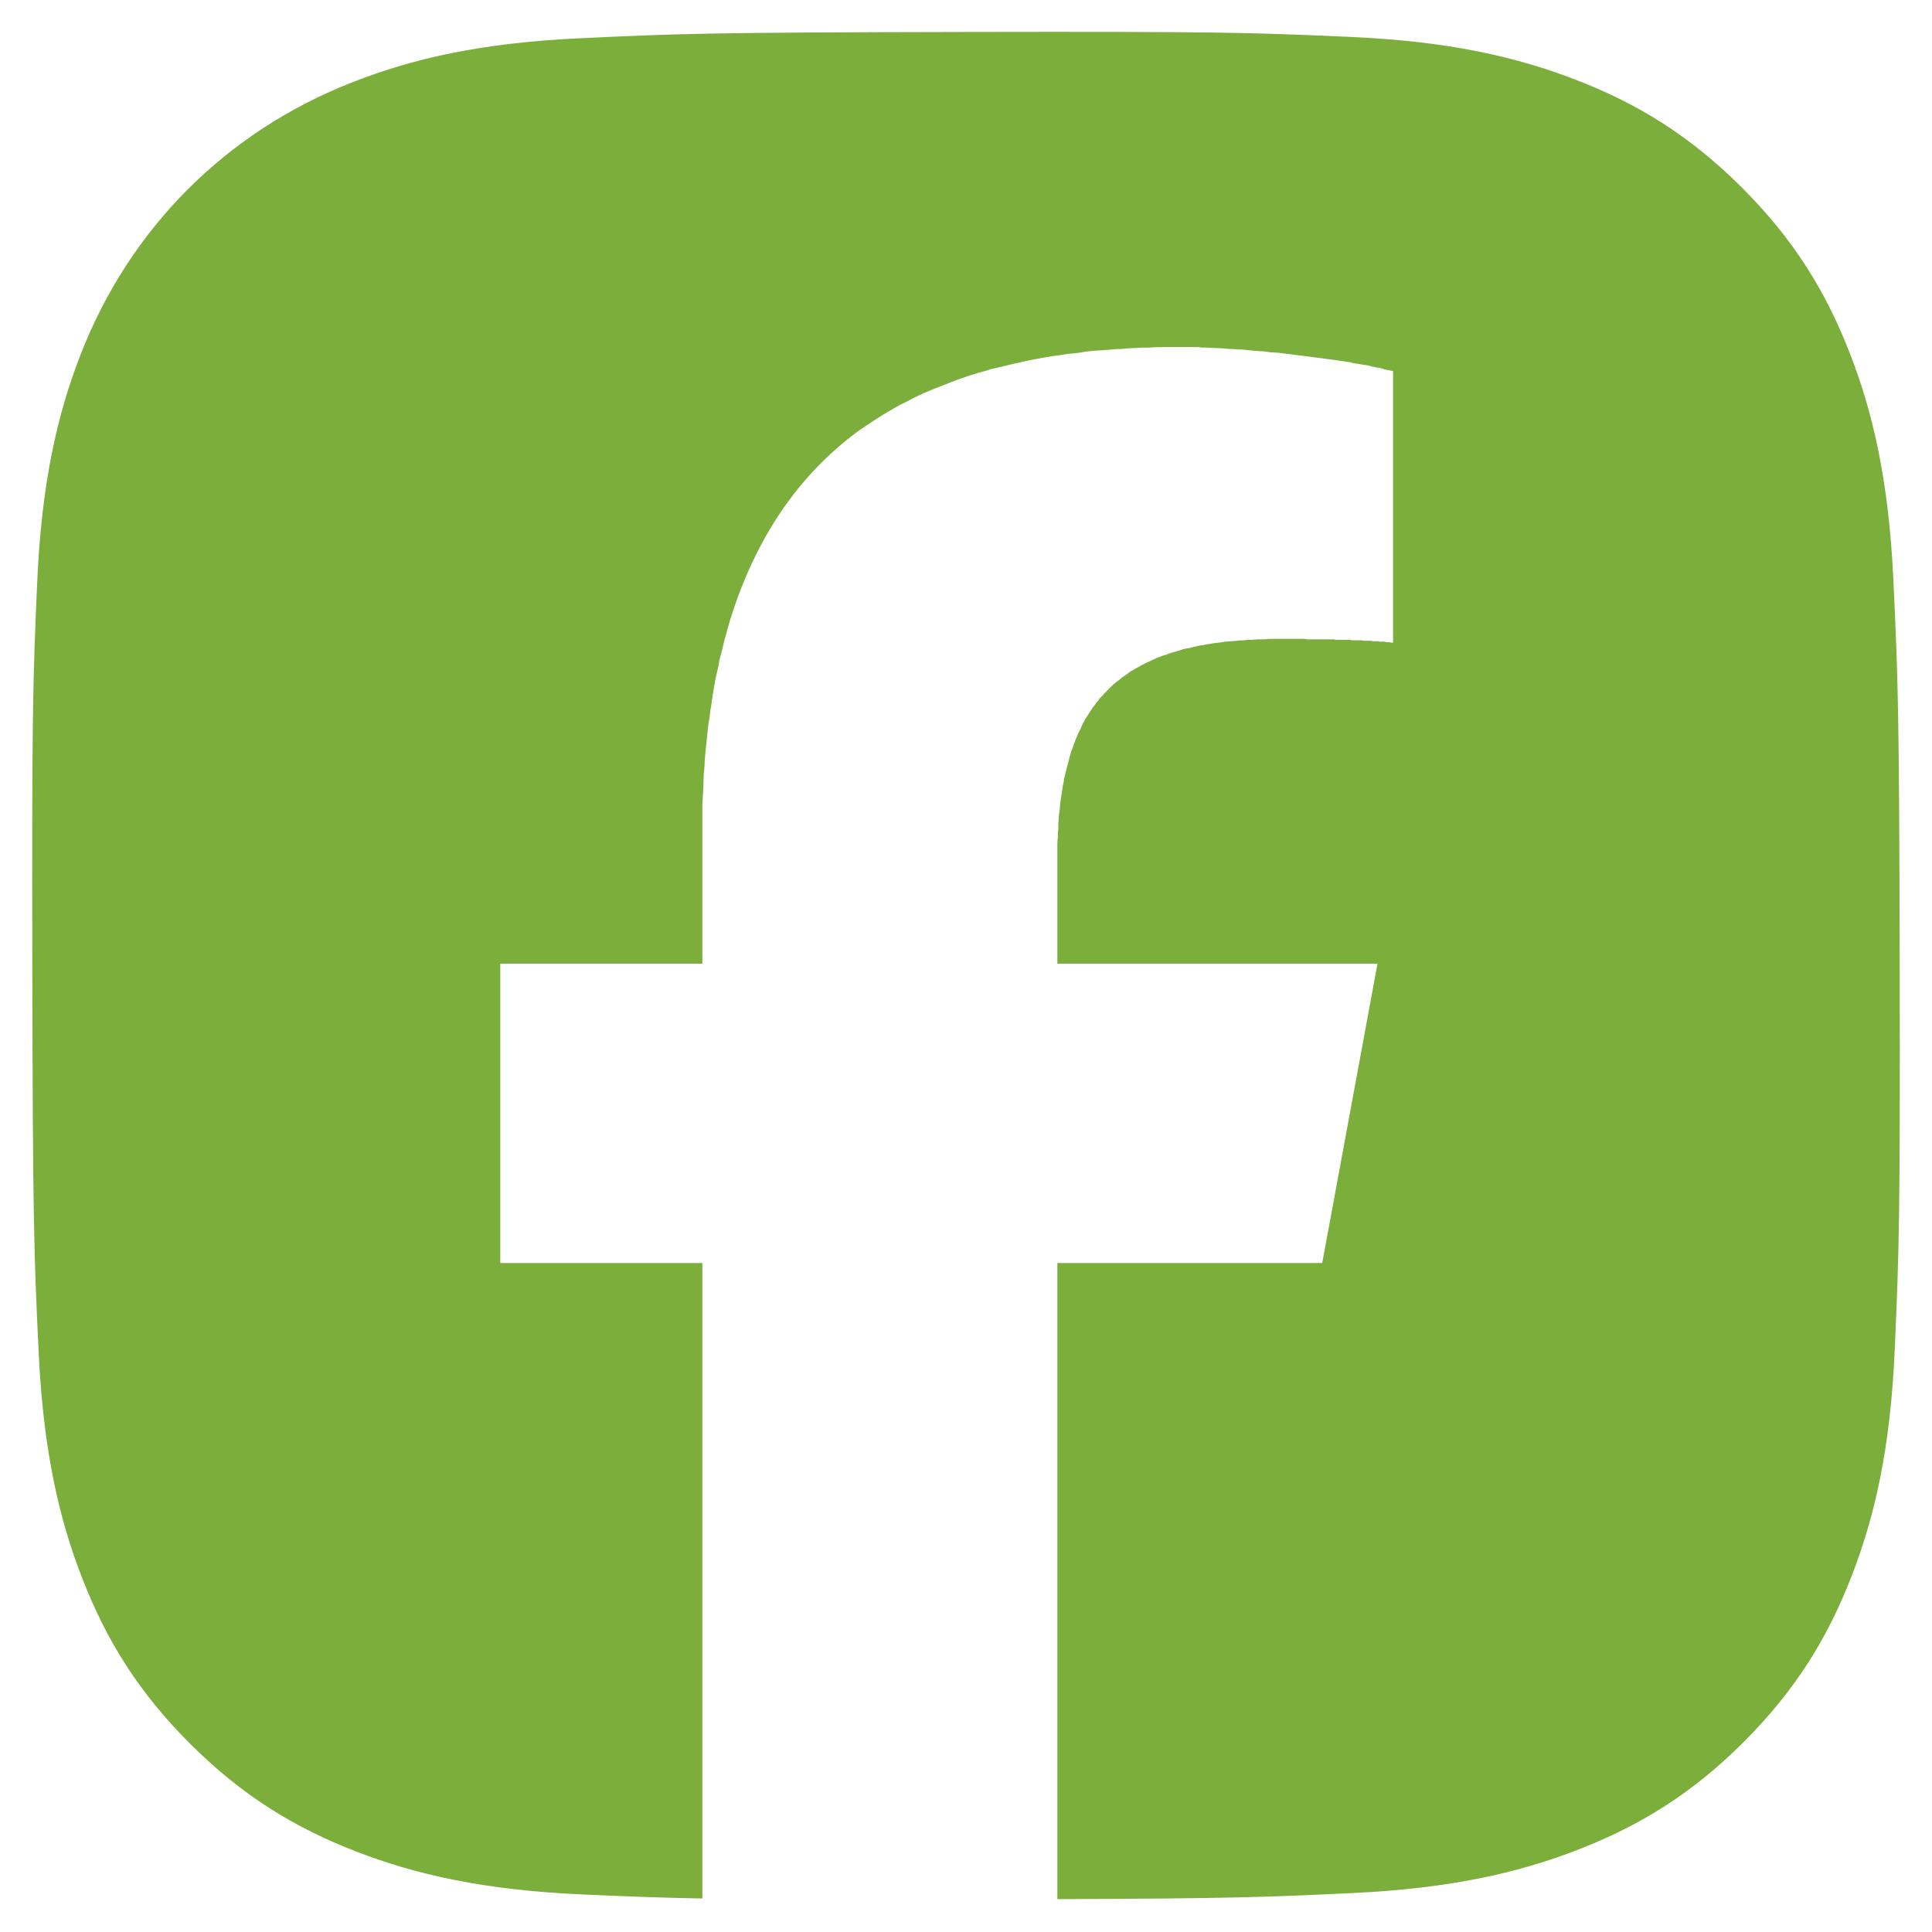 <?xml version="1.0" encoding="UTF-8"?>
<!DOCTYPE svg PUBLIC "-//W3C//DTD SVG 1.1//EN" "http://www.w3.org/Graphics/SVG/1.1/DTD/svg11.dtd">
<!-- Creator: CorelDRAW X8 -->
<svg xmlns="http://www.w3.org/2000/svg" xml:space="preserve" width="30px" height="30px" version="1.1" shape-rendering="geometricPrecision" text-rendering="geometricPrecision" image-rendering="optimizeQuality" fill-rule="evenodd" clip-rule="evenodd"
viewBox="0 0 30000000 30000000"
 xmlns:xlink="http://www.w3.org/1999/xlink">
  <path fill="#7BAE3B" fill-rule="nonzero" d="M8994638 594453c-1542768,72875 -2596556,319964 -3517469,680793 -1969267,767723 -3471051,2276829 -4232750,4247986 -357050,923157 -599060,1977418 -667092,3521249 -67795,1546665 -83150,2039898 -75591,5977488 7559,3936999 24685,4431294 98505,5978314 73701,1542532 320081,2595848 680793,3517115 372168,953275 869652,1760919 1677178,2565256 807054,804219 1617178,1298042 2571753,1667376 922094,356459 1976945,599414 3520303,667091 695202,30591 1177687,50434 1855763,62363l0 -9867715 -3137623 0 0 -4648147 3137623 0 0 -2001394 0 0c0,-80434 0,-161222 0,-241892l0 0c0,-80670 0,-153898 0,-234568 7441,-80670 7441,-153899 14764,-234569 0,-73229 7204,-153899 7204,-227128l0 0c7441,-73465 14764,-146694 14764,-220041 7205,-80552 14764,-153899 21969,-227246l0 0c7205,-65906 14764,-139371 21969,-212600l0 0c7323,-73347 14764,-139371 29527,-212600l0 0c7205,-73347 14410,-139371 29174,-205277l0 0c7323,-73229 21969,-139253 29292,-205159l0 0c14645,-73466 21968,-139372 36732,-205396l0 0c14646,-65906 29174,-131812 43937,-190513l0 0c7323,-66024 21969,-132048 43938,-197954l0 0c14764,-58702 29291,-124608 43937,-183309l0 0c14764,-66024 36733,-124489 51260,-190513l0 0c14764,-58701 36733,-117403 51497,-176104l0 0c395790,-1253396 1048236,-2213994 1979425,-2903054l0 0c183190,-124608 366499,-249333 564335,-359176l0 0c51497,-29292 102757,-58702 154135,-80788l0 0c51260,-29174 102521,-51143 153899,-80434l0 0c51260,-21969 102639,-51497 153899,-73465 51260,-21969 109961,-43938 161340,-65906 58583,-21969 109961,-43938 168544,-66024l0 0c51379,-21969 109962,-43938 168663,-65906l0 0c117284,-43938 227246,-80670 351971,-117167l0 0c58465,-14764 117167,-29528 175868,-51496 65906,-14646 124607,-29292 190631,-43938 58465,-14763 124608,-29291 183073,-44055l0 0c66024,-14646 131930,-29173 197954,-43937 58701,-14764 124607,-21969 190631,-36615l0 0c65906,-14646 139371,-22087 205278,-36614l0 0c66024,-7441 131930,-14646 205159,-29410l0 0c66142,-7323 139371,-14764 205395,-21969l0 0c73229,-14764 139371,-21968 212600,-29291l0 0c73229,-7441 146576,-7441 219805,-14764l0 0c66024,-7205 139489,-14646 219923,-14646l0 0c73465,-7323 146694,-14528 220041,-14528l0 0c73229,-7441 153899,-7441 227128,-7441l0 0c80670,-7322 153899,-7322 234569,-7322l0 0c80788,0 153898,0 234686,0l0 0 0 0 43938 0 0 0 95434 0 0 0 51260 0 0 0 51142 0 0 0 44055 0 0 0 51379 7322 0 0 58701 0 0 0c51260,0 102521,7441 153899,7441l0 0c73229,0 146694,7205 219923,14528l0 0 58701 0 0 0 58465 7441 58701 0 0 0c73466,7205 153899,14528 227364,21969l0 0 117167 7323 0 0 58701 7204 0 0 58701 7441 0 0 117166 7323 0 0 117403 14646 0 0c58465,7323 117284,14764 175868,22087l58701 7205 0 0 58465 7441 0 0 58701 7323 0 0 51260 7204 117403 14764 109961 14764 0 0 51261 7205 0 0 58701 7205 51496 7559 0 0 51142 7205 0 0 51261 7323 0 0 51496 7441 0 0 51142 7204 51260 14764 44174 7205 51260 7323 43938 7441 0 0 51260 7323 43937 7205 43938 14763 0 0 44055 7205 0 0 36733 7441 0 0 43937 7323 0 0 36733 7323 0 0 36732 14646 0 0 36496 7205 0 0 36733 7559 0 0 36615 7204 0 0 29291 7323 0 0 0 4215624 -14764 0 0 0 -21968 0 0 0 -14528 -7441 0 0 -14646 0 0 0 -21969 0 0 0 -22086 0 0 0 -14646 -7323 0 0 -21969 0 0 0 -22087 0 0 0 -14527 0 0 0 -21969 0 0 0 -21969 -7205 0 0 -21968 0 0 0 -21969 0 0 0 -22205 0 0 0 -21969 0 0 0 -22086 -7441 0 0 -21851 0 0 0 -29292 0 0 0 -21968 0 0 0 -22087 0 0 0 -21969 0 0 0 -29173 -7322 0 0 -21969 0 0 0 -29528 0 0 0 -21968 0 0 0 -29292 0 0 0 -29410 0 0 0 -21968 0 0 0 -29292 -7441 0 0 -29291 0 0 0 -21851 0 0 0 -29528 0 0 0 -29173 0 0 0 -29292 0 0 0 -29409 0 0 0 -29292 0 0 0 -29528 0 0 0 -29173 -7205 0 0 -29292 0 0 0 -29409 0 0 0 -29292 0 0 0 -36733 0 0 0 -29173 0 0 0 -29292 0 0 0 -36732 0 0 0 -29410 0 0 0 -29291 0 0 0 -36615 0 0 0 -29291 0 0 0 -36733 0 0 0 -29174 0 0 0 -36850 -7323 0 0 -36497 0 0 0 -29409 0 0 0 -36733 0 0 0 -36496 0 0 0 -29410 0 0 0 -36496 0 0 0 -36733 0 0 0 -36732 0 0 0 -36497 0 0 0 -36732 0 -29174 0c-44291,0 -80788,0 -117402,0l0 0c-36733,0 -80788,0 -117285,7323l0 0c-36614,0 -73347,0 -110079,0l0 0c-36497,0 -73229,7205 -109962,7205l0 0c-36496,0 -73229,0 -102520,7441l0 0c-36615,0 -73347,0 -110080,7322l0 0c-29291,0 -65906,7441 -102520,7441l0 0c-29410,0 -65906,7205 -95434,7205l0 0c-36496,7323 -65906,14764 -102639,14764l0 0c-29173,7323 -65906,7323 -95197,14528l0 0c-29174,7441 -65906,7441 -95198,14646l0 0c-29410,7322 -58701,14763 -88111,14763l0 0c-29291,7323 -66024,14528 -95197,22087l0 0c-29292,7205 -58702,14410 -87993,21851l0 0c-21969,0 -51261,7323 -80670,14646l0 0c-29292,7441 -58701,21968 -87993,29409l0 0c-21969,7205 -51142,14528 -80670,21969l0 0c-21969,7323 -51260,14528 -80434,29292l0 0c-21968,7204 -51496,14645 -73465,21968l0 0c-29173,14764 -51260,21969 -80670,29174l0 0c-21968,14764 -43937,22086 -73229,36732l0 0c-21968,7559 -43937,21969 -66024,29528l0 0c-29173,14528 -51378,21969 -73347,36496l0 0c-21969,7441 -43937,21969 -66024,36733l0 0c-21969,7205 -43937,21969 -65906,36614l0 0c-21969,14646 -43937,22087 -65906,36497l0 0c-22087,14764 -44055,29528 -58583,44055l0 0c-22205,14646 -44174,29410 -66142,43938l0 0c-14528,14763 -36497,29409 -51261,44173l0 0c-21968,14528 -43937,29292 -58701,44056l0 0c-21969,14527 -36496,29173 -58465,51142l0 0c-14764,14764 -29410,29291 -51496,51260l0 0c-14410,14764 -29174,29410 -51143,51496l0 0c-14763,14528 -29409,29174 -44055,51143l0 0c-21969,14763 -36614,36732 -51378,51496l0 7205c-14528,14764 -29292,36732 -43938,51260l0 0c-14527,21969 -29291,43937 -44055,58701l0 0c-14528,21969 -29174,44056 -43938,66024l0 0c-14527,21969 -21968,36733 -36496,58584l0 0c-14764,22086 -29410,44055 -44173,66024l0 0c-7323,21968 -21969,43937 -36497,66024l0 0c-7441,21969 -22087,43937 -29528,73111l0 0c-14409,22087 -21968,44055 -36496,66024l0 0c-7441,22205 -21969,51378 -29410,73465l0 0c-14527,21969 -21968,51260 -29291,73111l0 0c-14646,29528 -21969,51496 -29174,80788l0 0c-7441,21969 -22086,51260 -29527,73347l0 0c-7205,29291 -14528,58465 -21969,80552l0 0c-7205,29409 -14528,58701 -21969,87874l0 0c-7323,22087 -14764,51497 -21968,80670l0 0c-7323,29292 -14764,58702 -21969,87993l0 0c-7323,29410 -14764,58701 -21969,87993l0 0c0,29410 -7323,58701 -14764,87875l0 0c-7323,29527 -7323,66142 -14527,95434l0 0c-7441,29291 -7441,58701 -14764,95197l0 0c-7205,29410 -7205,66024 -14646,95434l0 0c0,29292 -7323,66024 -7323,95198l0 0c-7205,36732 -7205,73465 -14764,102638l0 0c0,36733 0,73347 -7205,102757l0 0c0,36732 0,73229 0,109961l0 0c-7323,36615 -7323,65906 -7323,102639l0 0c0,36496 -7441,73229 -7441,109961l0 0c0,36615 0,73229 0,117167l0 0c0,36732 0,73347 0,109961l0 0 0 1642336 4970709 0 -857960 4647911 -4112749 0 0 9877400c2694943,-9449 3244869,-30945 4586848,-94607 1542886,-73701 2595611,-320790 3517468,-680793 953157,-372995 1761274,-869534 2565139,-1677178 803746,-807172 1298041,-1617296 1666784,-2571753 357050,-922212 600005,-1977063 667092,-3519358 67678,-1547611 83741,-2041788 76182,-5979024 -7559,-3937472 -25394,-4430704 -98623,-5976897 -73347,-1543831 -320436,-2596674 -680793,-3518414 -372522,-953275 -869534,-1760446 -1676706,-2565256 -807053,-803746 -1617060,-1298987 -2571752,-1666903 -922567,-357050 -1976945,-600359 -3520186,-667092 -1546665,-68622 -2040370,-83622 -5978314,-76063 -3936882,7441 -4430705,24331 -5977252,98622l-118 0zm12636950 9384051l0 0 0 0z"/>
</svg>
